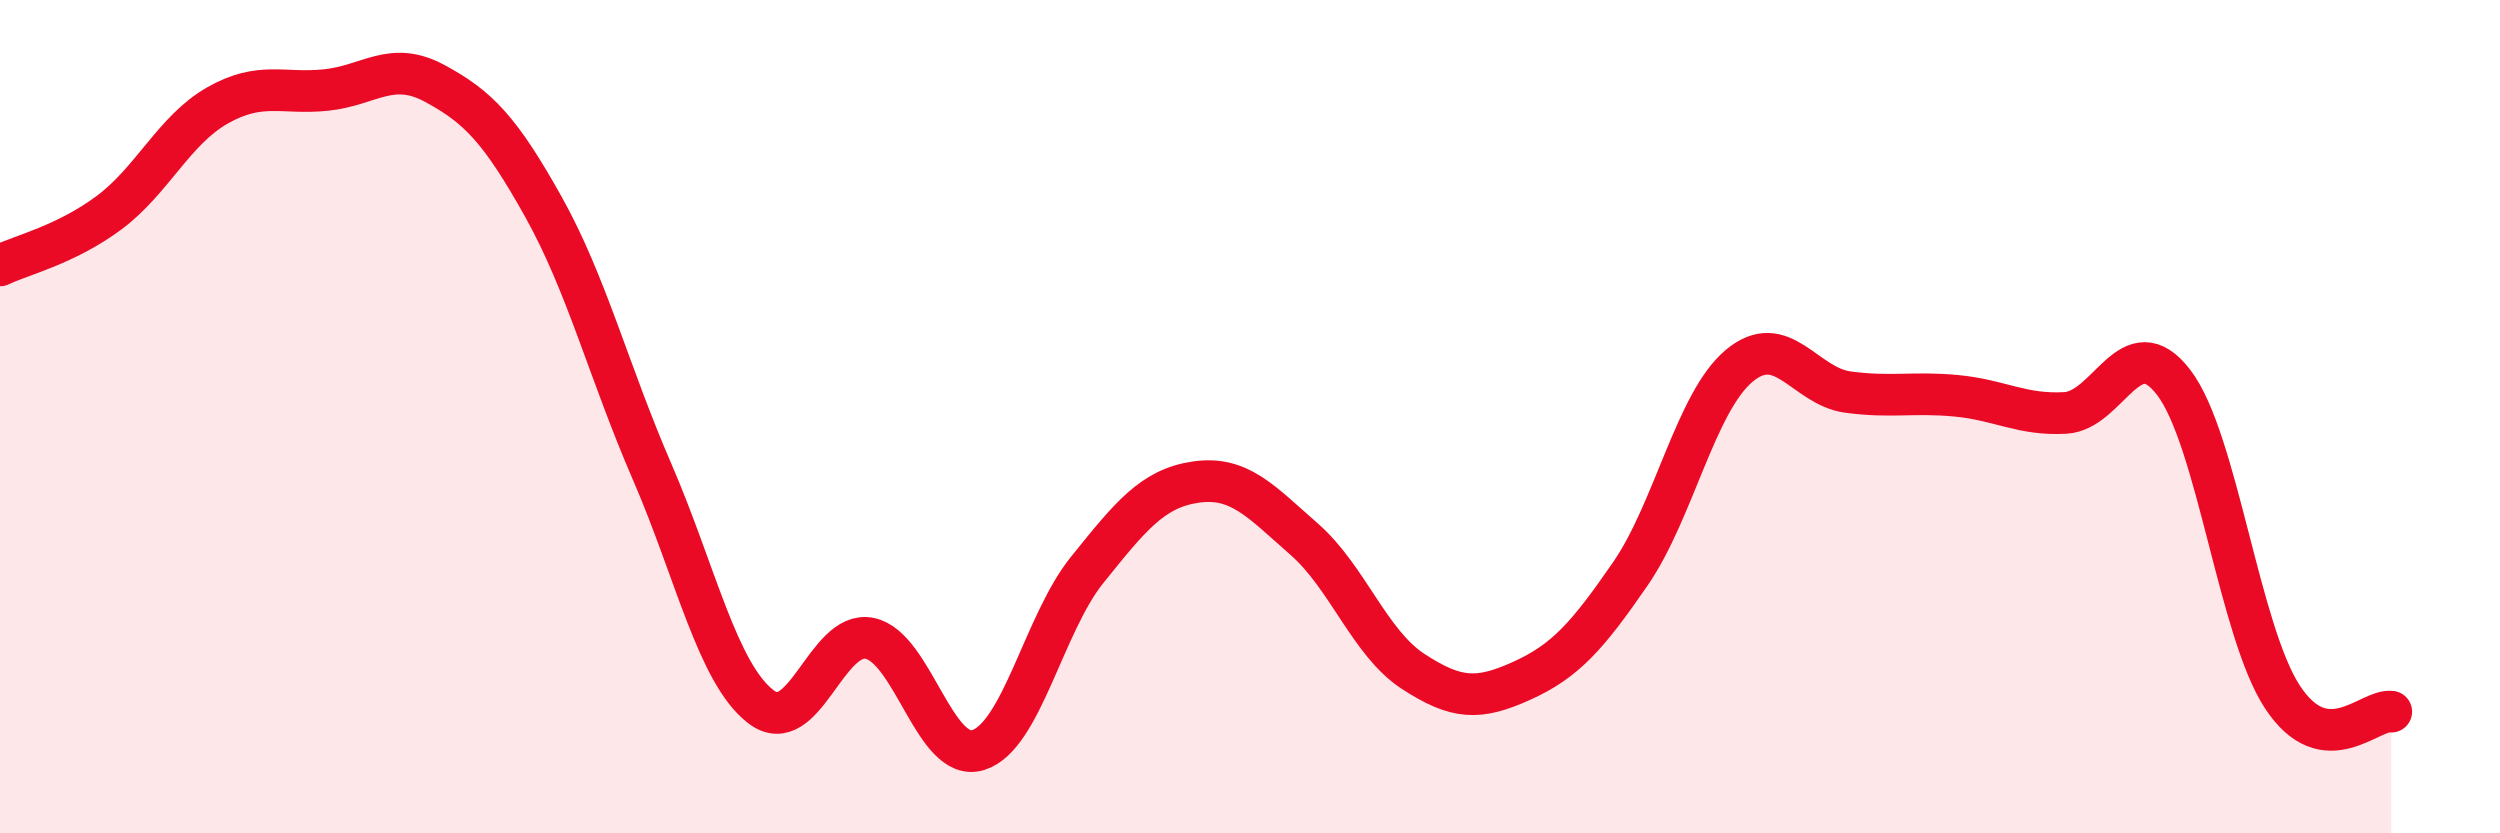 
    <svg width="60" height="20" viewBox="0 0 60 20" xmlns="http://www.w3.org/2000/svg">
      <path
        d="M 0,6.37 C 0.52,6.12 1.57,5.88 2.61,5.11 C 3.65,4.34 4.18,3.12 5.22,2.53 C 6.26,1.94 6.79,2.27 7.83,2.16 C 8.87,2.05 9.39,1.44 10.43,2 C 11.47,2.56 12,3.1 13.04,4.96 C 14.08,6.82 14.61,8.92 15.65,11.32 C 16.69,13.72 17.22,16.16 18.26,16.96 C 19.3,17.76 19.83,15.11 20.87,15.32 C 21.91,15.53 22.44,18.33 23.48,18 C 24.52,17.67 25.05,14.97 26.09,13.68 C 27.13,12.39 27.66,11.72 28.7,11.57 C 29.74,11.42 30.26,12.03 31.3,12.94 C 32.34,13.85 32.87,15.43 33.91,16.11 C 34.95,16.79 35.48,16.81 36.52,16.34 C 37.56,15.87 38.09,15.28 39.13,13.77 C 40.17,12.26 40.7,9.65 41.74,8.78 C 42.78,7.91 43.31,9.27 44.35,9.41 C 45.39,9.55 45.92,9.4 46.96,9.5 C 48,9.6 48.53,9.97 49.57,9.91 C 50.61,9.85 51.13,7.82 52.17,9.18 C 53.21,10.54 53.74,15.15 54.78,16.73 C 55.82,18.31 56.87,17.01 57.39,17.08L57.39 20L0 20Z"
        fill="#EB0A25"
        opacity="0.1"
        stroke-linecap="round"
        stroke-linejoin="round"
      />
      <path
        d="M 0,6.37 C 0.52,6.12 1.57,5.88 2.61,5.11 C 3.65,4.34 4.18,3.12 5.22,2.53 C 6.26,1.94 6.79,2.27 7.83,2.16 C 8.87,2.05 9.39,1.44 10.43,2 C 11.47,2.56 12,3.1 13.04,4.96 C 14.08,6.82 14.61,8.92 15.65,11.32 C 16.69,13.72 17.22,16.16 18.26,16.96 C 19.3,17.76 19.83,15.11 20.87,15.32 C 21.91,15.53 22.44,18.33 23.48,18 C 24.52,17.67 25.05,14.97 26.09,13.68 C 27.13,12.39 27.66,11.72 28.7,11.57 C 29.74,11.42 30.26,12.03 31.3,12.94 C 32.34,13.85 32.87,15.43 33.91,16.11 C 34.95,16.79 35.48,16.81 36.52,16.34 C 37.56,15.87 38.09,15.28 39.13,13.77 C 40.17,12.26 40.7,9.65 41.74,8.78 C 42.78,7.91 43.31,9.27 44.35,9.41 C 45.39,9.55 45.92,9.4 46.96,9.5 C 48,9.6 48.53,9.97 49.57,9.91 C 50.61,9.85 51.13,7.82 52.17,9.18 C 53.21,10.54 53.74,15.15 54.78,16.73 C 55.82,18.31 56.87,17.01 57.39,17.08"
        stroke="#EB0A25"
        stroke-width="1"
        fill="none"
        stroke-linecap="round"
        stroke-linejoin="round"
      />
    </svg>
  